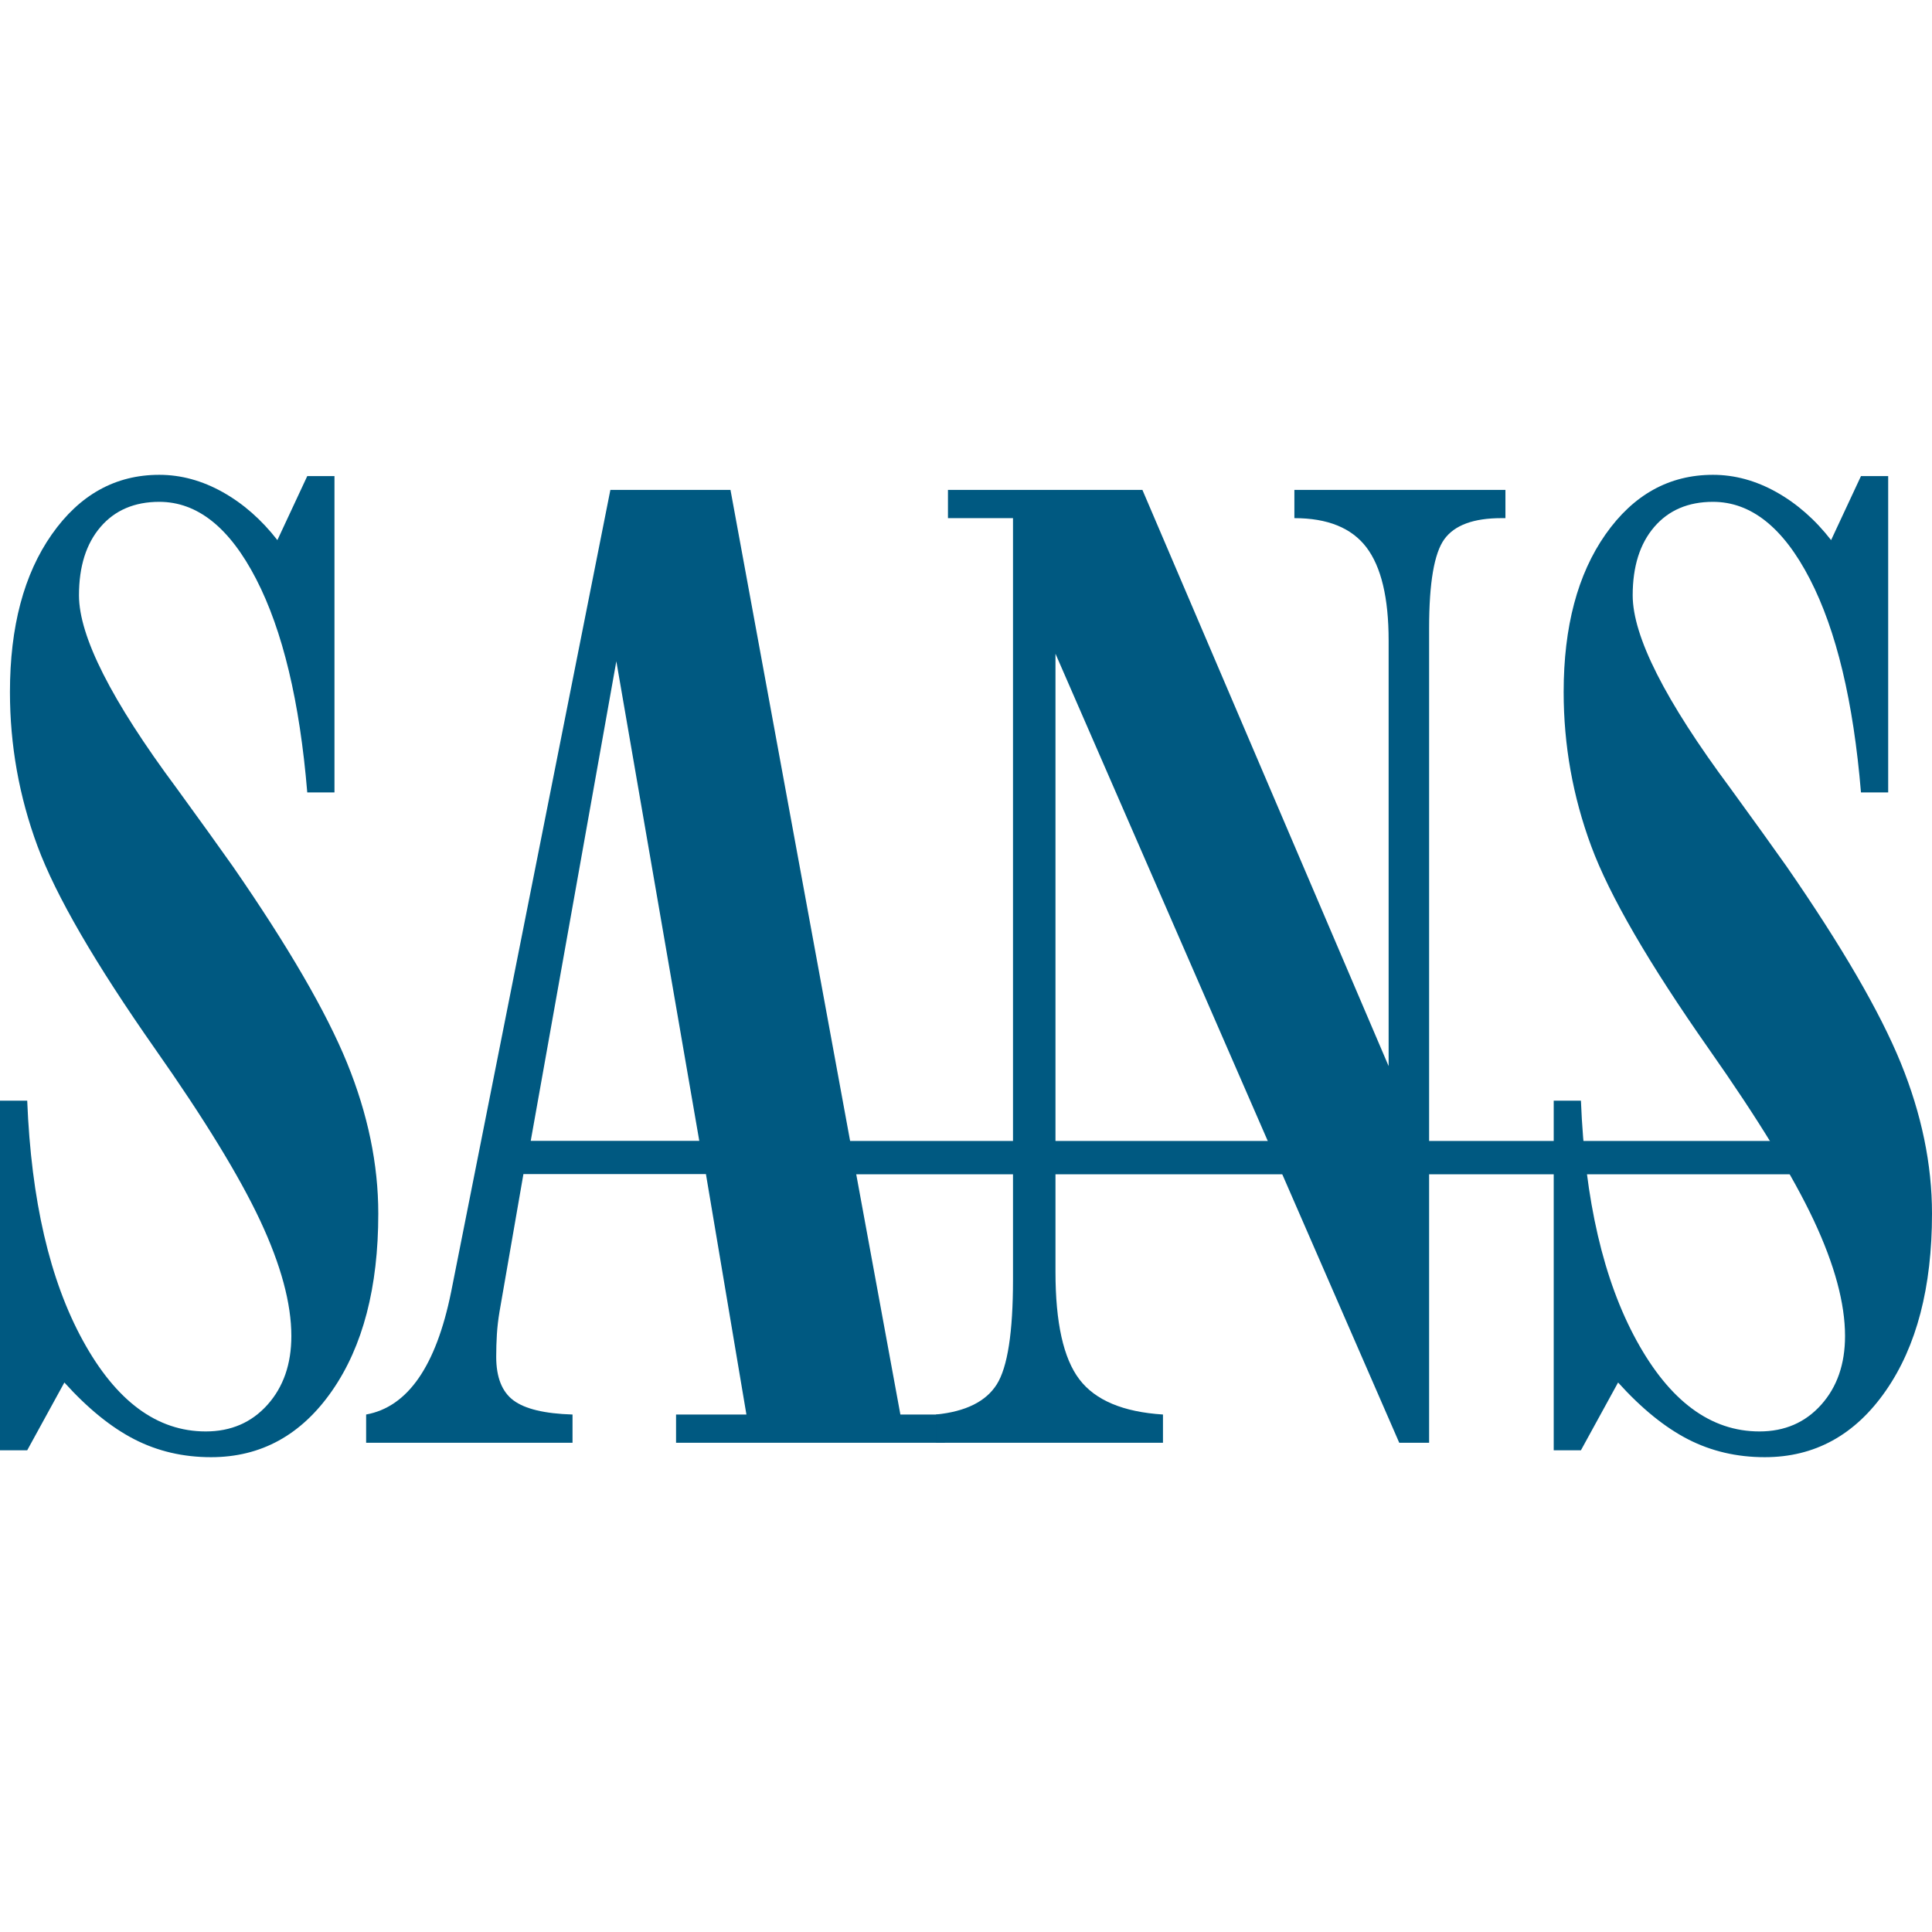 <?xml version="1.0" encoding="iso-8859-1"?>
<!-- Generator: Adobe Illustrator 24.1.2, SVG Export Plug-In . SVG Version: 6.00 Build 0)  -->
<svg version="1.1" id="Layer_1" xmlns="http://www.w3.org/2000/svg" xmlns:xlink="http://www.w3.org/1999/xlink" x="0px" y="0px"
     viewBox="0 0 2000 2000" style="enable-background:new 0 0 2000 2000;" xml:space="preserve">
<g>
	<path style="fill:#005981;" d="M0,1501.328v-361.939h28.17c4.131,103.1,23.351,185.947,57.717,248.541
		c34.338,62.623,76.708,93.891,127.082,93.891c26.105,0,47.419-9.18,63.914-27.596c16.466-18.388,24.728-42.112,24.728-71.172
		c0-33.764-10.786-73.61-32.301-119.537c-21.544-45.927-57.717-105.05-108.55-177.398C98.481,997.303,57.832,927.222,38.813,875.902
		c-19.019-51.349-28.515-104.505-28.515-159.526c0-67.586,14.429-121.947,43.288-163.112
		c28.859-41.137,65.951-61.734,111.304-61.734c22.433,0,44.292,5.967,65.606,17.872c21.285,11.934,40.19,28.514,56.656,49.714
		l30.924-66.266h28.17v327.486h-28.17c-7.774-93.977-25.416-167.645-52.898-220.916c-27.482-53.3-60.902-79.921-100.288-79.921
		c-25.646,0-45.927,8.663-60.816,25.99s-22.318,40.936-22.318,70.799c0,42.485,33.649,108.98,100.977,199.515
		c25.216,34.653,44.665,61.705,58.406,81.212c57.259,82.761,96.617,150.547,118.16,203.388
		c21.515,52.869,32.301,104.85,32.301,155.969c0,76.249-15.921,137.323-47.763,183.221c-31.842,45.927-73.61,68.877-125.361,68.877
		c-28.859,0-55.308-6.168-79.347-18.503c-24.068-12.335-48.222-31.957-72.491-58.808l-38.469,70.167H0z"/>
    <path style="fill:#005981;" d="M549.418,1180.993H723.89l-85.859-496.451L549.418,1180.993z M517.117,1357.731
		c-1.377,8.233-2.295,16.151-2.754,23.724c-0.459,7.573-0.689,15.261-0.689,23.064c0,21.228,5.967,36.289,17.872,45.153
		c11.905,8.893,32.301,13.77,61.131,14.63v29.232H379.019v-29.232c43.059-7.803,72.376-50.058,87.953-126.737
		c0.918-4.733,1.578-8.204,2.065-10.385l162.825-820.036h124.328l175.878,957.158h46.013v29.232H699.85v-29.232h72.835
		l-41.911-248.885h-188.93L517.117,1357.731z"/>
    <path style="fill:#005981;" d="M968.966,1493.533v-29.232c30.666-3.041,51.636-13.425,62.881-31.182
		c11.216-17.786,16.81-53.96,16.81-108.522V536.375h-67.328v-29.232h201.294l254.881,596.51V663.084
		c0-44.177-7.688-76.335-23.007-96.502c-15.376-20.138-40.219-30.207-74.557-30.207v-29.232h218.477v29.232h-4.131
		c-28.859,0-48.538,7.258-59.094,21.773c-10.528,14.515-15.778,45.153-15.778,91.941v843.444h-30.924l-355.858-816.794v640.056
		c0,52.41,8.233,89.445,24.728,111.103c16.495,21.687,45.325,33.793,86.548,36.403v29.232H968.966z"/>
    <path style="fill:#005981;" d="M1608.399,1501.328v-361.939h28.17c4.102,103.1,23.351,185.947,57.689,248.541
		c34.367,62.623,76.708,93.891,127.11,93.891c26.105,0,47.39-9.18,63.885-27.596c16.495-18.388,24.728-42.112,24.728-71.172
		c0-33.764-10.757-73.61-32.272-119.537c-21.544-45.927-57.717-105.05-108.55-177.398
		c-62.279-88.814-102.956-158.895-121.947-210.216c-19.019-51.349-28.515-104.505-28.515-159.526
		c0-67.586,14.429-121.947,43.288-163.112c28.859-41.137,65.951-61.734,111.304-61.734c22.433,0,44.292,5.967,65.606,17.872
		c21.286,11.934,40.19,28.514,56.656,49.714l30.924-66.266h28.17v327.486h-28.17c-7.803-93.977-25.416-167.645-52.898-220.916
		c-27.482-53.3-60.93-79.921-100.288-79.921c-25.675,0-45.927,8.663-60.816,25.99c-14.888,17.327-22.318,40.936-22.318,70.799
		c0,42.485,33.649,108.98,100.977,199.515c25.187,34.653,44.665,61.705,58.406,81.212c57.23,82.761,96.616,150.547,118.16,203.388
		c21.515,52.869,32.301,104.85,32.301,155.969c0,76.249-15.921,137.323-47.763,183.221c-31.842,45.927-73.639,68.877-125.361,68.877
		c-28.859,0-55.308-6.168-79.376-18.503c-24.039-12.335-48.194-31.957-72.463-58.808l-38.469,70.167H1608.399z"/>
    <rect x="733.942" y="1181.125" style="fill:#005981;" width="1222.136" height="34.51"/>
</g>
</svg>
